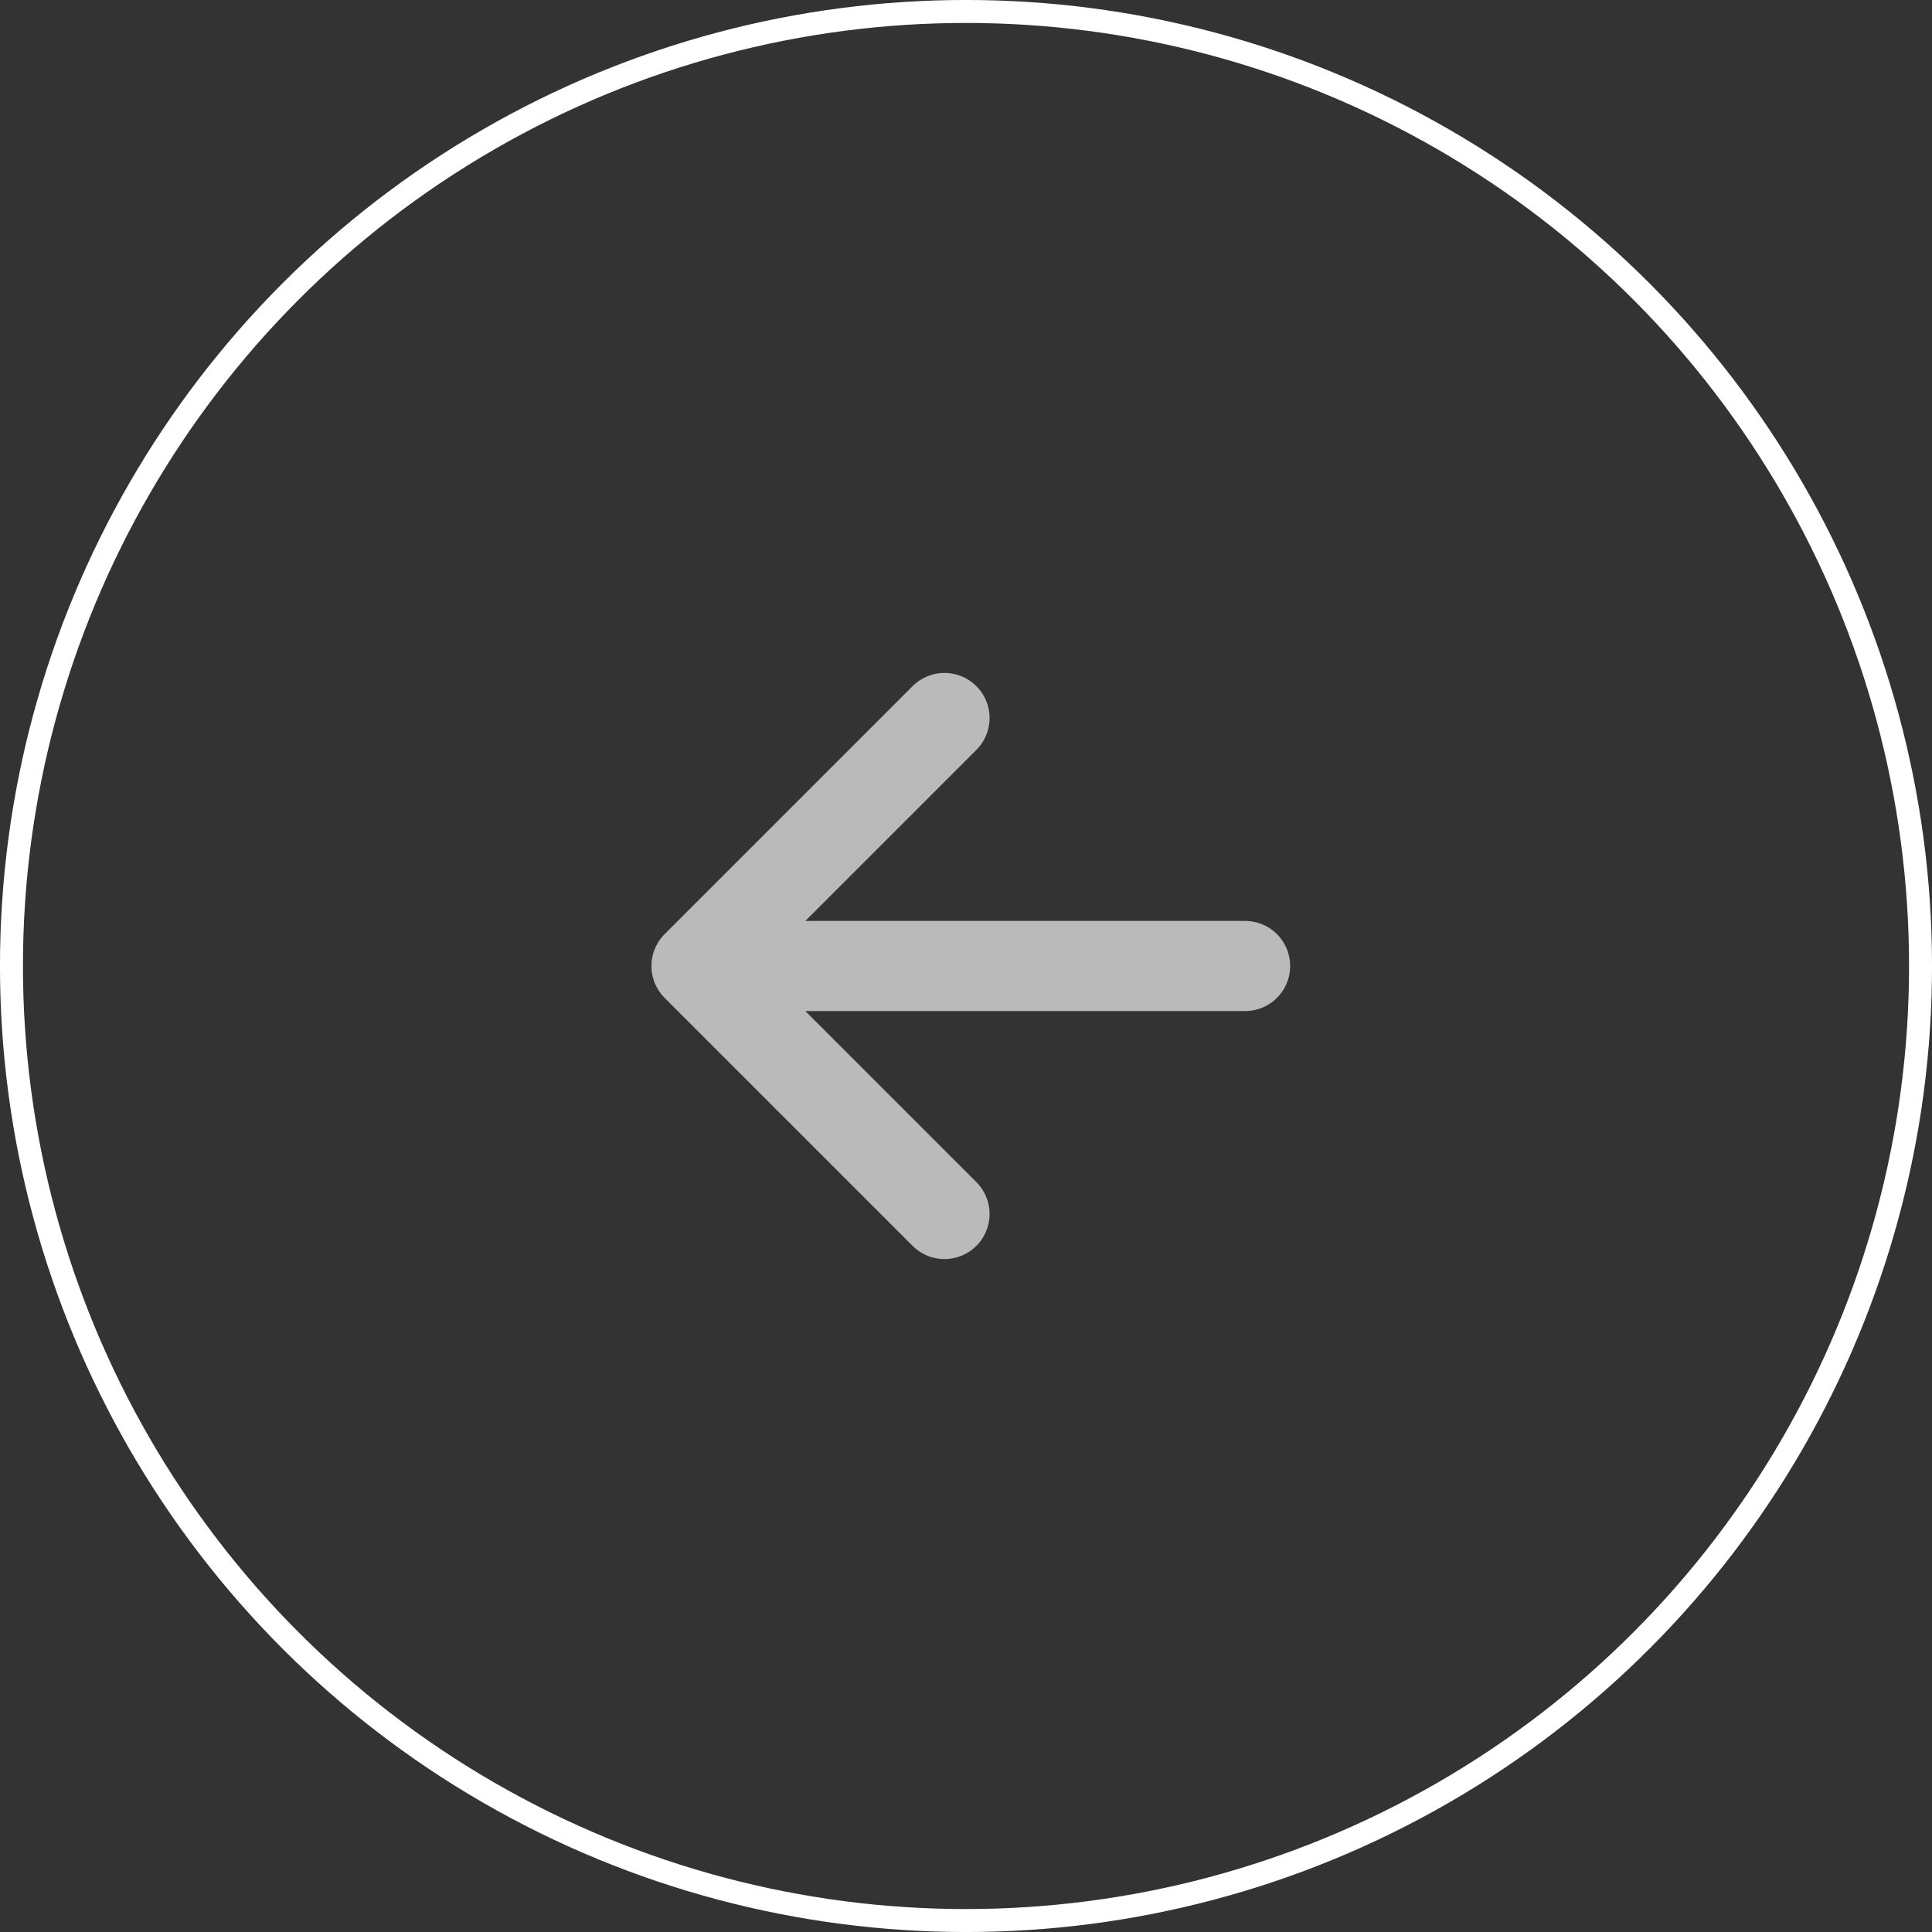 <svg width="45" height="45" viewBox="0 0 45 45" fill="none" xmlns="http://www.w3.org/2000/svg">
<rect x="0" y="0" width="45" height="45" fill="#333333" stroke="none"/>
<circle cx="22.5" cy="22.5" r="22.233" transform="rotate(-180 22.5 22.5)" stroke="white" stroke-width="0.535"/>
<path d="M21.999 28.276L16.223 22.5M16.223 22.5L21.999 16.724M16.223 22.5L29 22.5" stroke="#BABABA" stroke-width="2.1" stroke-linecap="round" stroke-linejoin="round"/>
</svg>
